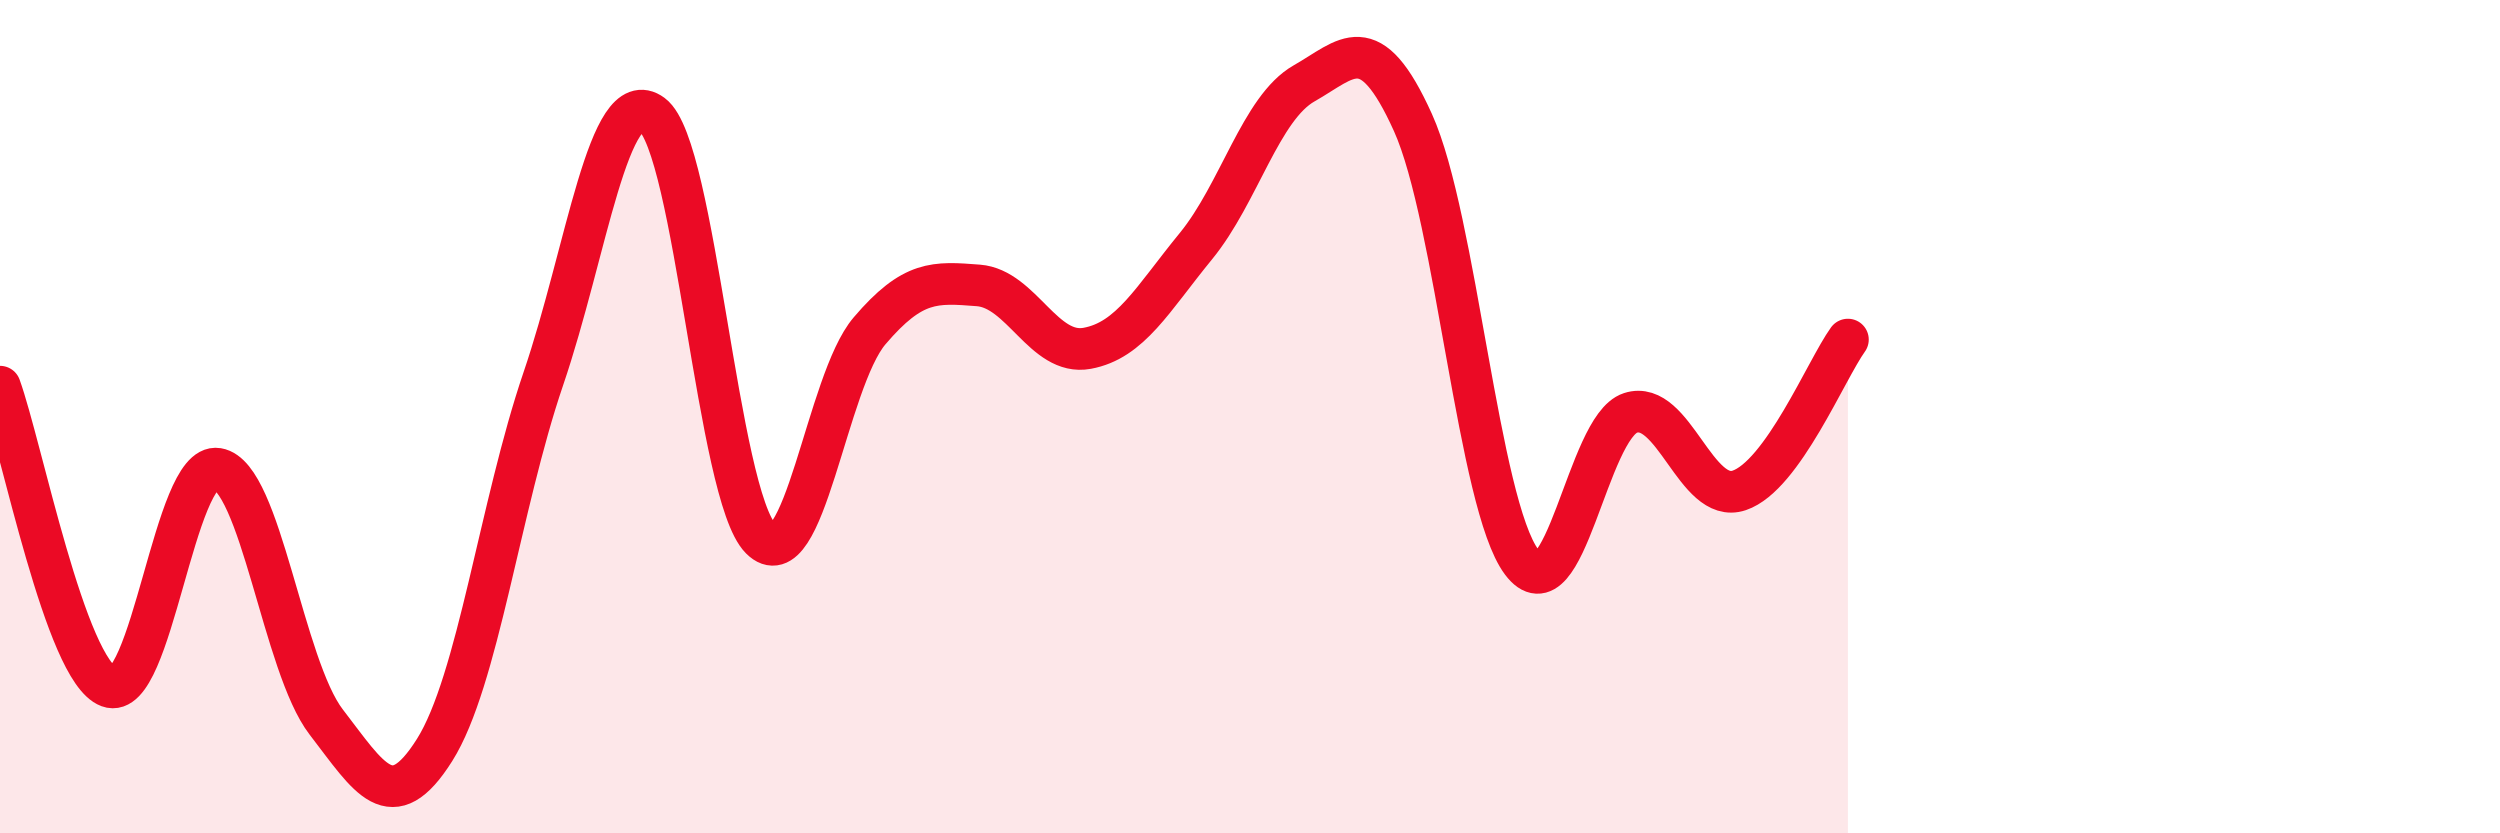 
    <svg width="60" height="20" viewBox="0 0 60 20" xmlns="http://www.w3.org/2000/svg">
      <path
        d="M 0,9.28 C 0.52,10.72 1.57,16.09 2.61,16.48 C 3.65,16.87 4.18,11.08 5.22,11.25 C 6.26,11.42 6.79,15.98 7.83,17.33 C 8.87,18.68 9.39,19.65 10.43,18 C 11.47,16.35 12,12.14 13.04,9.09 C 14.08,6.04 14.61,1.98 15.65,2.75 C 16.69,3.52 17.22,11.89 18.26,12.93 C 19.3,13.97 19.83,9.16 20.87,7.94 C 21.91,6.72 22.44,6.77 23.48,6.85 C 24.52,6.93 25.05,8.55 26.09,8.36 C 27.13,8.17 27.66,7.18 28.7,5.91 C 29.74,4.64 30.26,2.59 31.3,2 C 32.34,1.41 32.87,0.64 33.91,2.94 C 34.95,5.24 35.48,12.1 36.52,13.49 C 37.56,14.88 38.09,10.25 39.13,9.91 C 40.17,9.57 40.7,12.12 41.74,11.77 C 42.78,11.42 43.83,8.87 44.35,8.15L44.35 20L0 20Z"
        fill="#EB0A25"
        opacity="0.1"
        stroke-linecap="round"
        stroke-linejoin="round"
      />
      <path
        d="M 0,9.28 C 0.52,10.72 1.57,16.09 2.61,16.48 C 3.65,16.87 4.18,11.08 5.22,11.25 C 6.26,11.42 6.79,15.98 7.83,17.33 C 8.87,18.68 9.39,19.65 10.43,18 C 11.47,16.35 12,12.14 13.04,9.09 C 14.08,6.04 14.61,1.98 15.65,2.75 C 16.69,3.52 17.22,11.89 18.26,12.93 C 19.3,13.97 19.83,9.16 20.87,7.94 C 21.91,6.72 22.44,6.77 23.48,6.85 C 24.52,6.93 25.05,8.55 26.09,8.36 C 27.13,8.17 27.66,7.18 28.7,5.91 C 29.74,4.64 30.26,2.59 31.3,2 C 32.34,1.41 32.87,0.64 33.91,2.94 C 34.95,5.24 35.48,12.1 36.52,13.49 C 37.56,14.88 38.09,10.25 39.13,9.91 C 40.17,9.57 40.7,12.12 41.74,11.77 C 42.78,11.42 43.83,8.87 44.35,8.15"
        stroke="#EB0A25"
        stroke-width="1"
        fill="none"
        stroke-linecap="round"
        stroke-linejoin="round"
      />
    </svg>
  